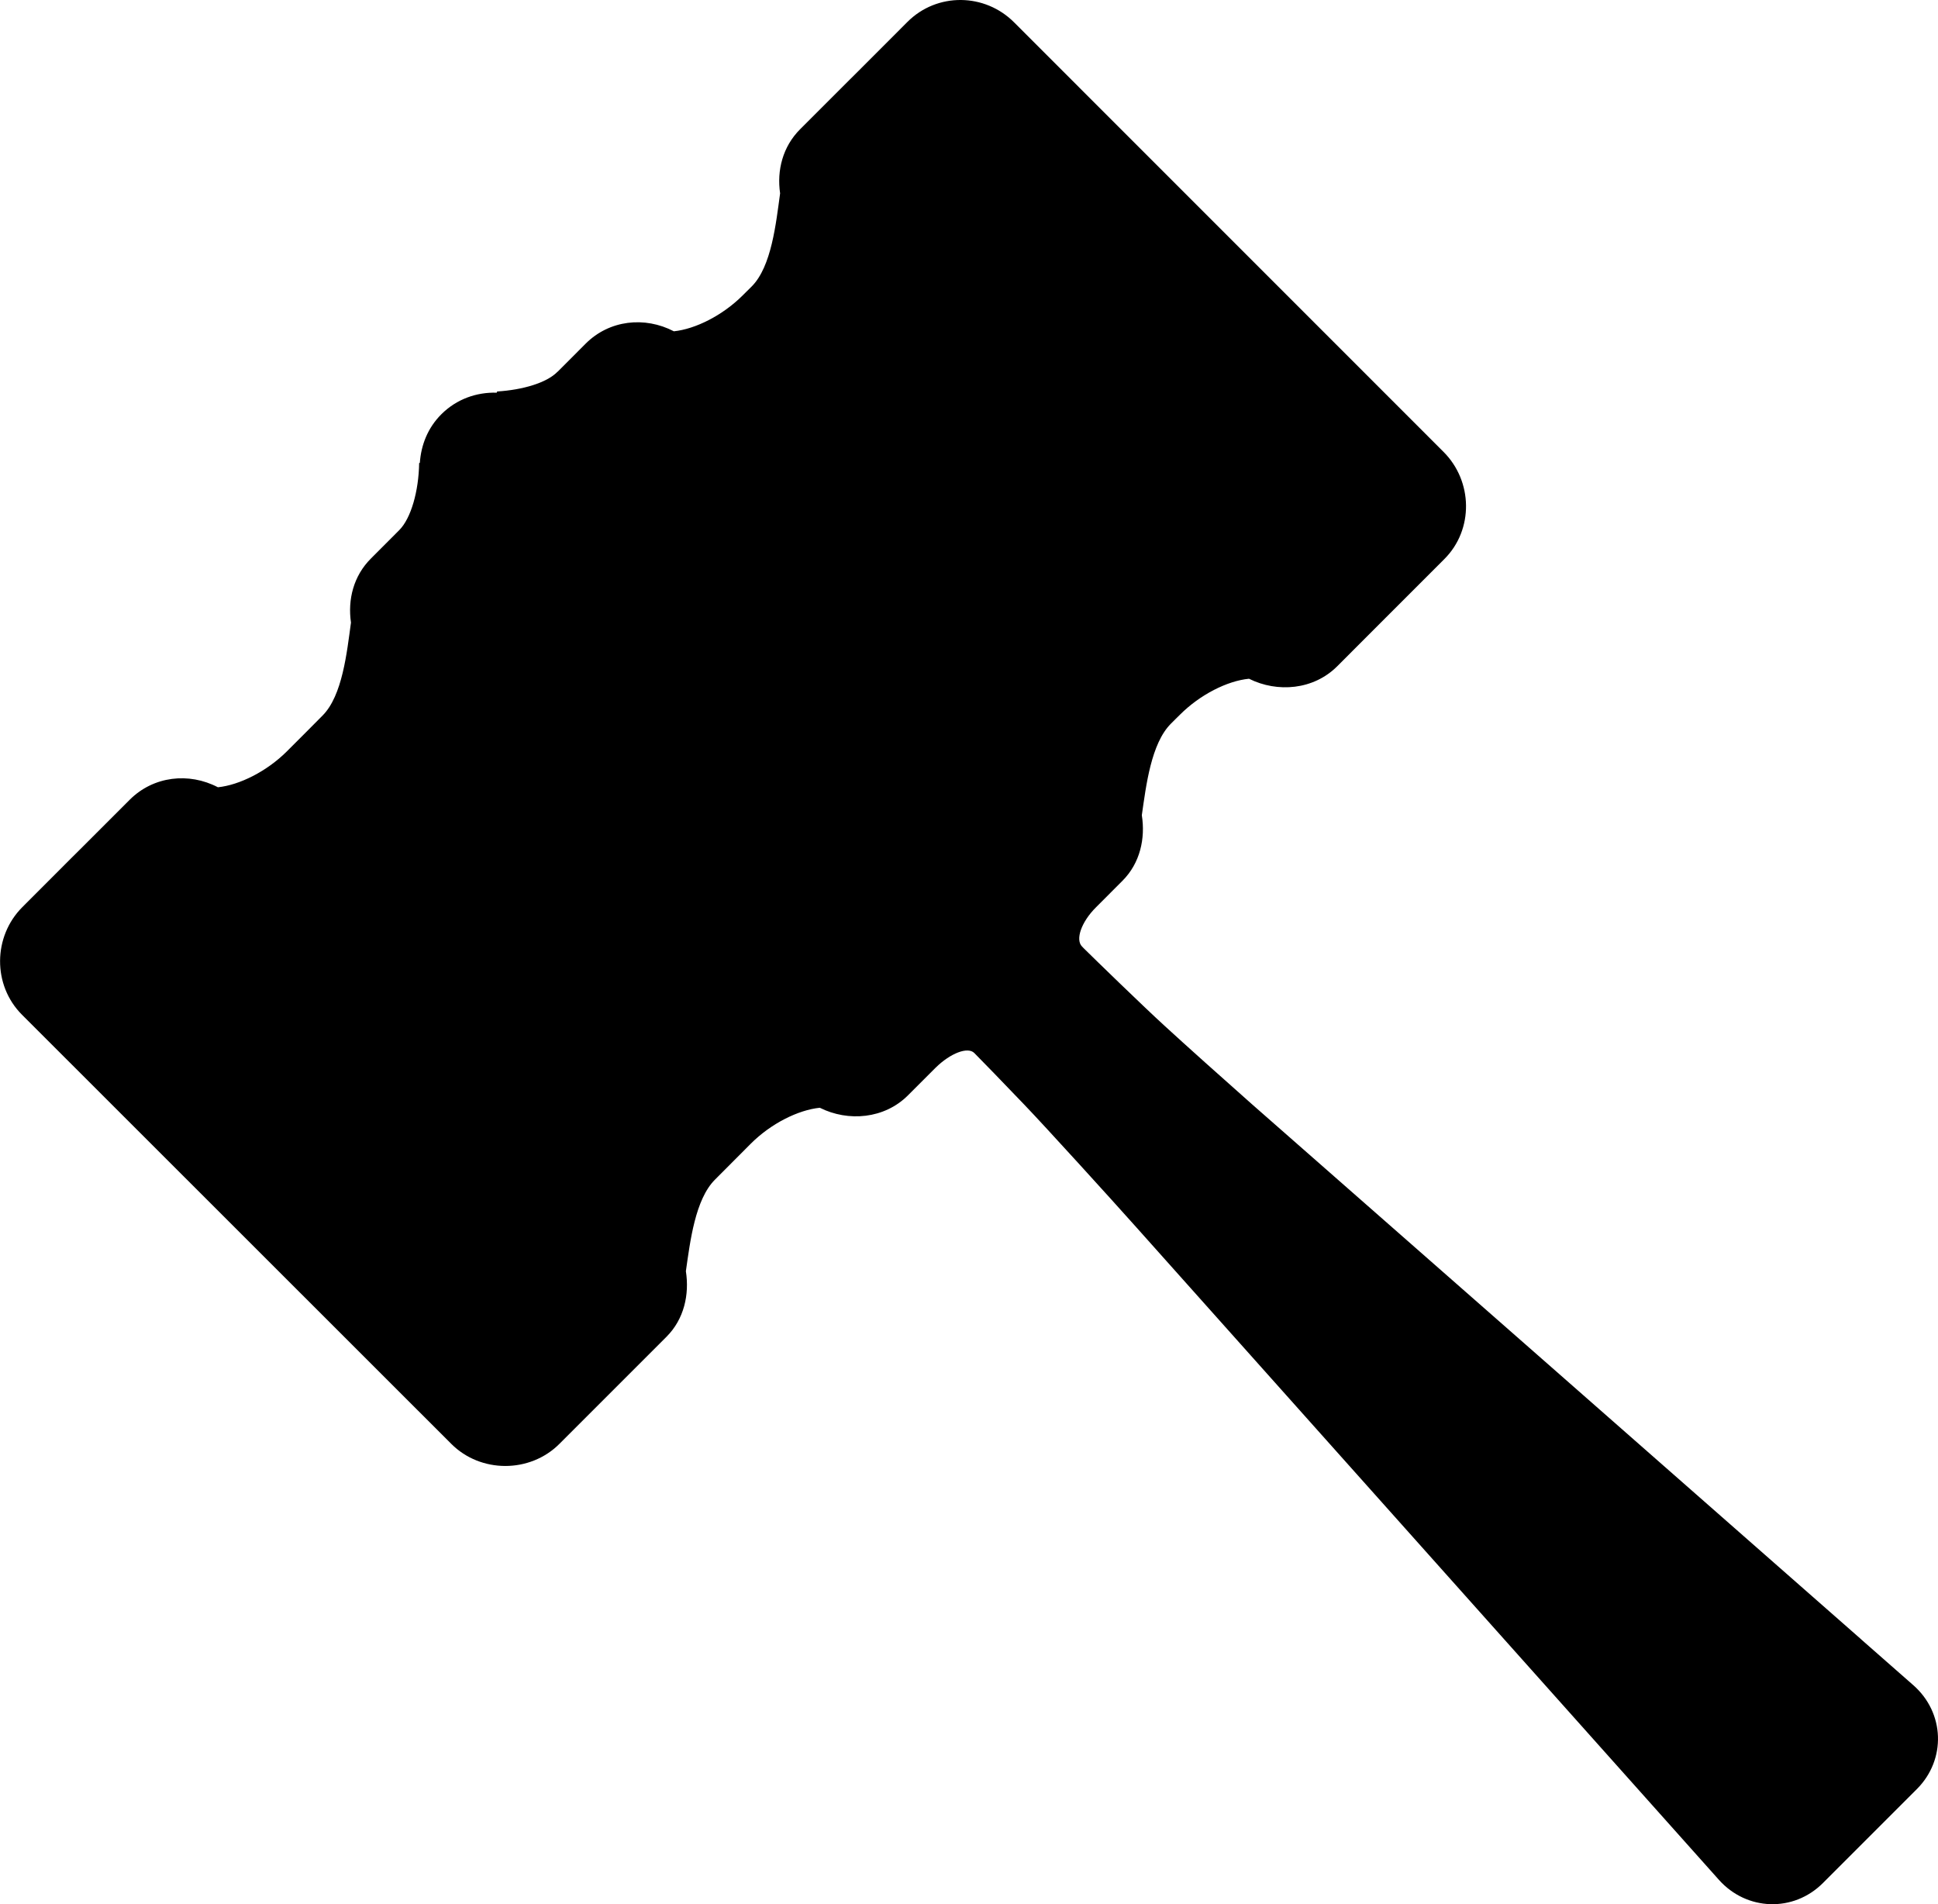 <?xml version="1.0" encoding="UTF-8"?> <svg xmlns="http://www.w3.org/2000/svg" xmlns:xlink="http://www.w3.org/1999/xlink" x="0px" y="0px" viewBox="0 0 30.502 29.968" style="enable-background:new 0 0 30.502 29.968;" xml:space="preserve"> <g> <path d="M30.114,26.522l-0.815-0.716c-0.002-0.002-0.004-0.005-0.007-0.007l-4.751-4.174l-4.84-4.25 c-0.446-0.394-1.042-0.928-1.372-1.231c-0.331-0.302-1.091-1.041-1.267-1.215l-0.032-0.033c-0.108-0.109-0.011-0.387,0.219-0.616 l0.003-0.003l0.415-0.416c0.277-0.277,0.362-0.665,0.304-1.031c0.067-0.467,0.146-1.128,0.457-1.44l0.072-0.072l0.071-0.07 c0.318-0.318,0.747-0.533,1.087-0.566c0.447,0.223,1.015,0.176,1.387-0.195l0.773-0.774l0.022-0.022l0.893-0.893 c0.464-0.464,0.449-1.226-0.015-1.688l-6.754-6.755C15.5-0.113,14.747-0.12,14.283,0.344L13.51,1.118L13.367,1.26l-0.773,0.773 c-0.275,0.274-0.369,0.648-0.316,1.01c-0.065,0.471-0.134,1.15-0.446,1.464l-0.142,0.141c-0.317,0.317-0.746,0.531-1.084,0.566 c-0.457-0.238-1.015-0.18-1.389,0.195L8.78,5.847C8.778,5.849,8.774,5.851,8.772,5.853C8.602,6.026,8.226,6.136,7.826,6.161 C7.823,6.167,7.819,6.173,7.818,6.18C7.502,6.171,7.188,6.279,6.947,6.519c-0.214,0.213-0.32,0.485-0.339,0.765 c-0.003,0-0.007,0.003-0.011,0.004C6.59,7.728,6.47,8.157,6.283,8.344L5.84,8.788c-0.276,0.274-0.369,0.648-0.316,1.01 c-0.065,0.471-0.134,1.149-0.447,1.463l-0.28,0.282l-0.284,0.284c-0.317,0.315-0.745,0.528-1.083,0.563 c-0.456-0.238-1.014-0.178-1.389,0.197l-0.773,0.773l-0.142,0.141l-0.773,0.774c-0.464,0.463-0.472,1.23-0.007,1.695l6.756,6.753 c0.462,0.464,1.238,0.465,1.702,0.001l0.773-0.773l0.141-0.141l0.773-0.773c0.277-0.278,0.361-0.665,0.304-1.031 c0.067-0.469,0.146-1.131,0.459-1.442L11.816,18c0.317-0.318,0.748-0.532,1.087-0.566c0.448,0.224,1.017,0.175,1.387-0.195 l0.435-0.435c0.234-0.23,0.508-0.335,0.61-0.231c0.105,0.104,0.46,0.472,0.789,0.815s1.363,1.481,1.764,1.931l4.219,4.725 l4.947,5.541c0.438,0.49,1.173,0.514,1.637,0.05l1.479-1.479C30.634,27.691,30.608,26.956,30.114,26.522z"></path> </g> </svg> 